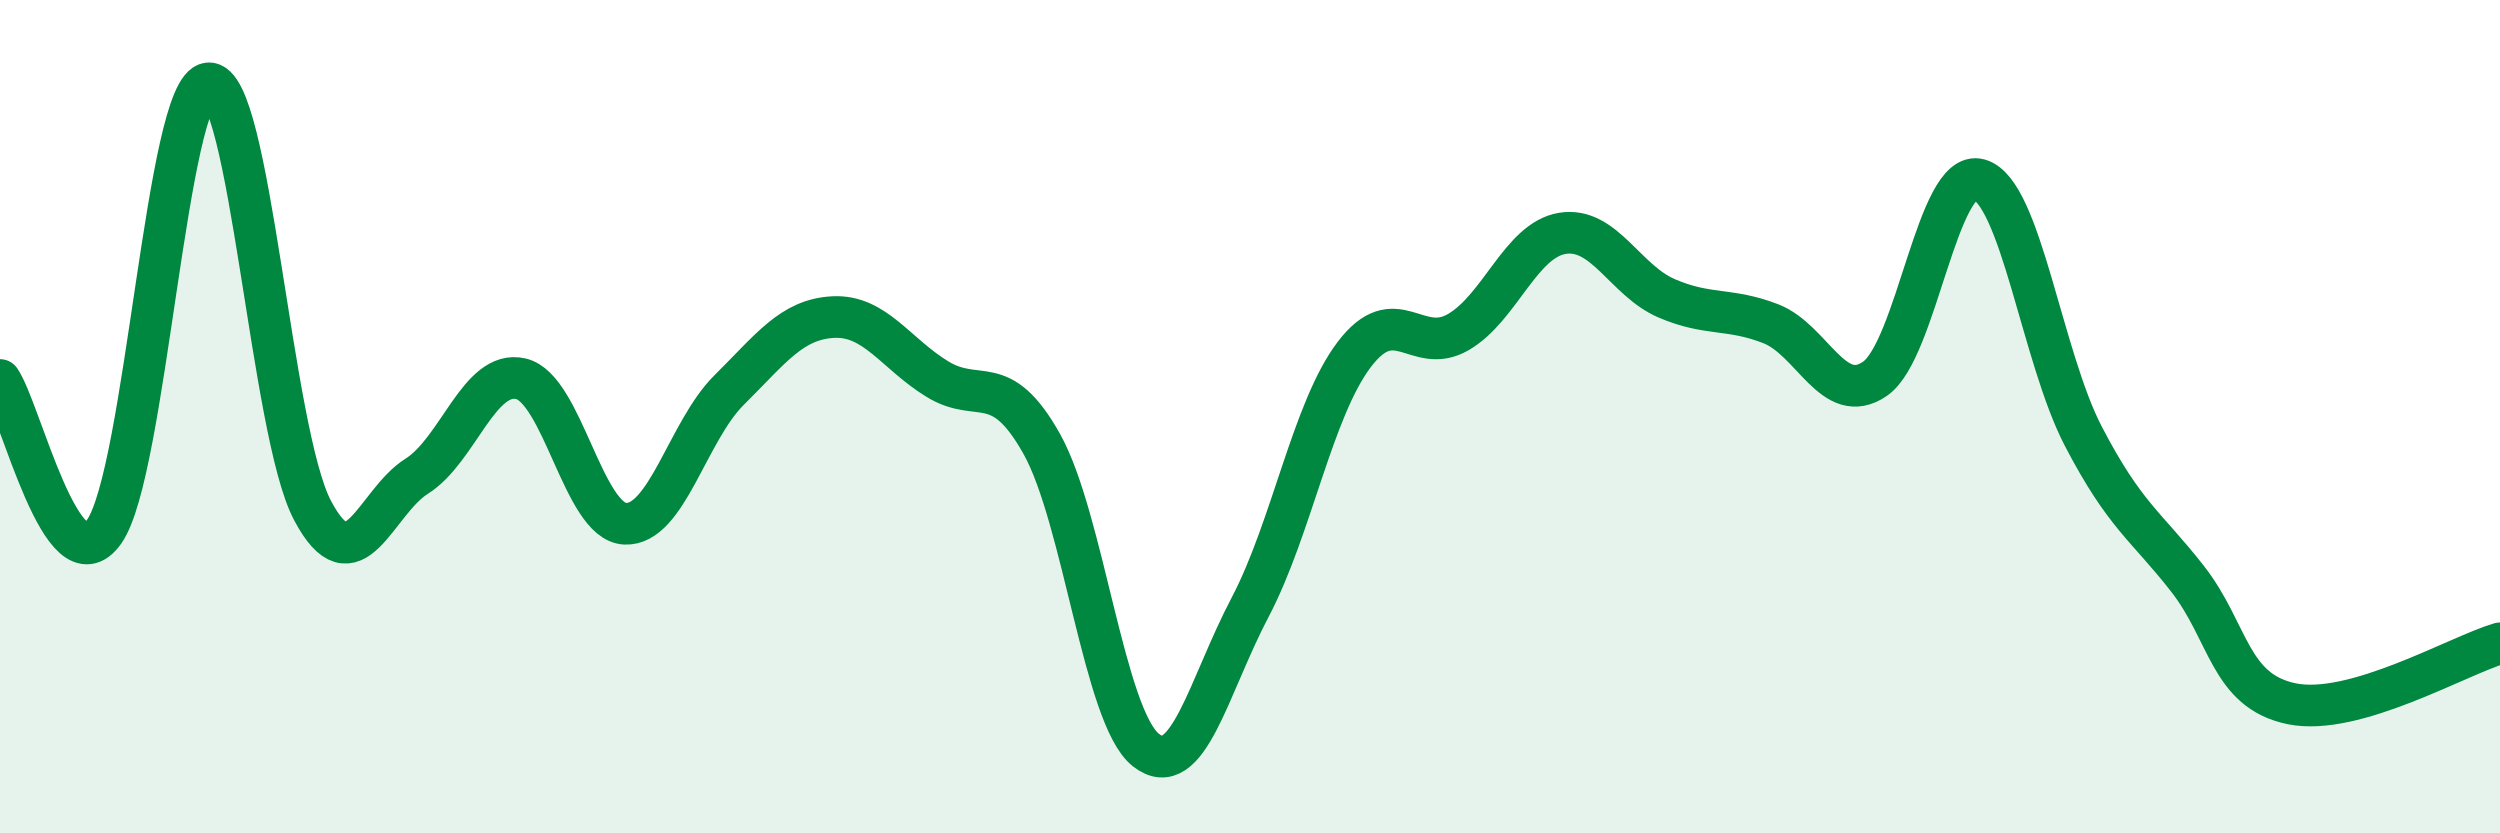 
    <svg width="60" height="20" viewBox="0 0 60 20" xmlns="http://www.w3.org/2000/svg">
      <path
        d="M 0,9.12 C 0.5,9.85 1.5,14.18 2.5,12.76 C 3.5,11.34 4,2.1 5,2 C 6,1.9 6.5,10.36 7.5,12.25 C 8.5,14.14 9,12.06 10,11.43 C 11,10.8 11.5,8.86 12.5,9.09 C 13.5,9.32 14,12.52 15,12.57 C 16,12.62 16.5,10.35 17.5,9.36 C 18.5,8.37 19,7.66 20,7.61 C 21,7.56 21.5,8.49 22.5,9.1 C 23.5,9.71 24,8.87 25,10.65 C 26,12.43 26.5,17.21 27.5,18 C 28.5,18.79 29,16.48 30,14.58 C 31,12.68 31.5,9.83 32.5,8.51 C 33.5,7.19 34,8.55 35,7.97 C 36,7.39 36.5,5.76 37.5,5.6 C 38.5,5.44 39,6.73 40,7.16 C 41,7.59 41.5,7.38 42.5,7.77 C 43.5,8.16 44,9.78 45,9.09 C 46,8.4 46.5,4.03 47.5,4.31 C 48.5,4.59 49,8.55 50,10.47 C 51,12.39 51.5,12.61 52.5,13.89 C 53.5,15.17 53.5,16.58 55,16.89 C 56.5,17.2 59,15.73 60,15.44L60 20L0 20Z"
        fill="#008740"
        opacity="0.1"
        stroke-linecap="round"
        stroke-linejoin="round"
      />
      <path
        d="M 0,9.12 C 0.5,9.85 1.5,14.18 2.5,12.76 C 3.5,11.34 4,2.1 5,2 C 6,1.9 6.5,10.36 7.5,12.25 C 8.5,14.14 9,12.06 10,11.43 C 11,10.8 11.5,8.86 12.5,9.09 C 13.5,9.32 14,12.52 15,12.57 C 16,12.62 16.5,10.35 17.5,9.36 C 18.5,8.37 19,7.66 20,7.61 C 21,7.56 21.5,8.49 22.5,9.1 C 23.5,9.71 24,8.87 25,10.65 C 26,12.43 26.5,17.21 27.5,18 C 28.5,18.79 29,16.48 30,14.58 C 31,12.68 31.5,9.83 32.5,8.51 C 33.5,7.19 34,8.55 35,7.97 C 36,7.39 36.5,5.76 37.5,5.6 C 38.5,5.44 39,6.73 40,7.16 C 41,7.59 41.5,7.38 42.5,7.77 C 43.5,8.16 44,9.78 45,9.09 C 46,8.4 46.5,4.03 47.5,4.31 C 48.5,4.59 49,8.55 50,10.47 C 51,12.39 51.5,12.61 52.5,13.89 C 53.5,15.17 53.5,16.58 55,16.89 C 56.5,17.2 59,15.73 60,15.44"
        stroke="#008740"
        stroke-width="1"
        fill="none"
        stroke-linecap="round"
        stroke-linejoin="round"
      />
    </svg>
  